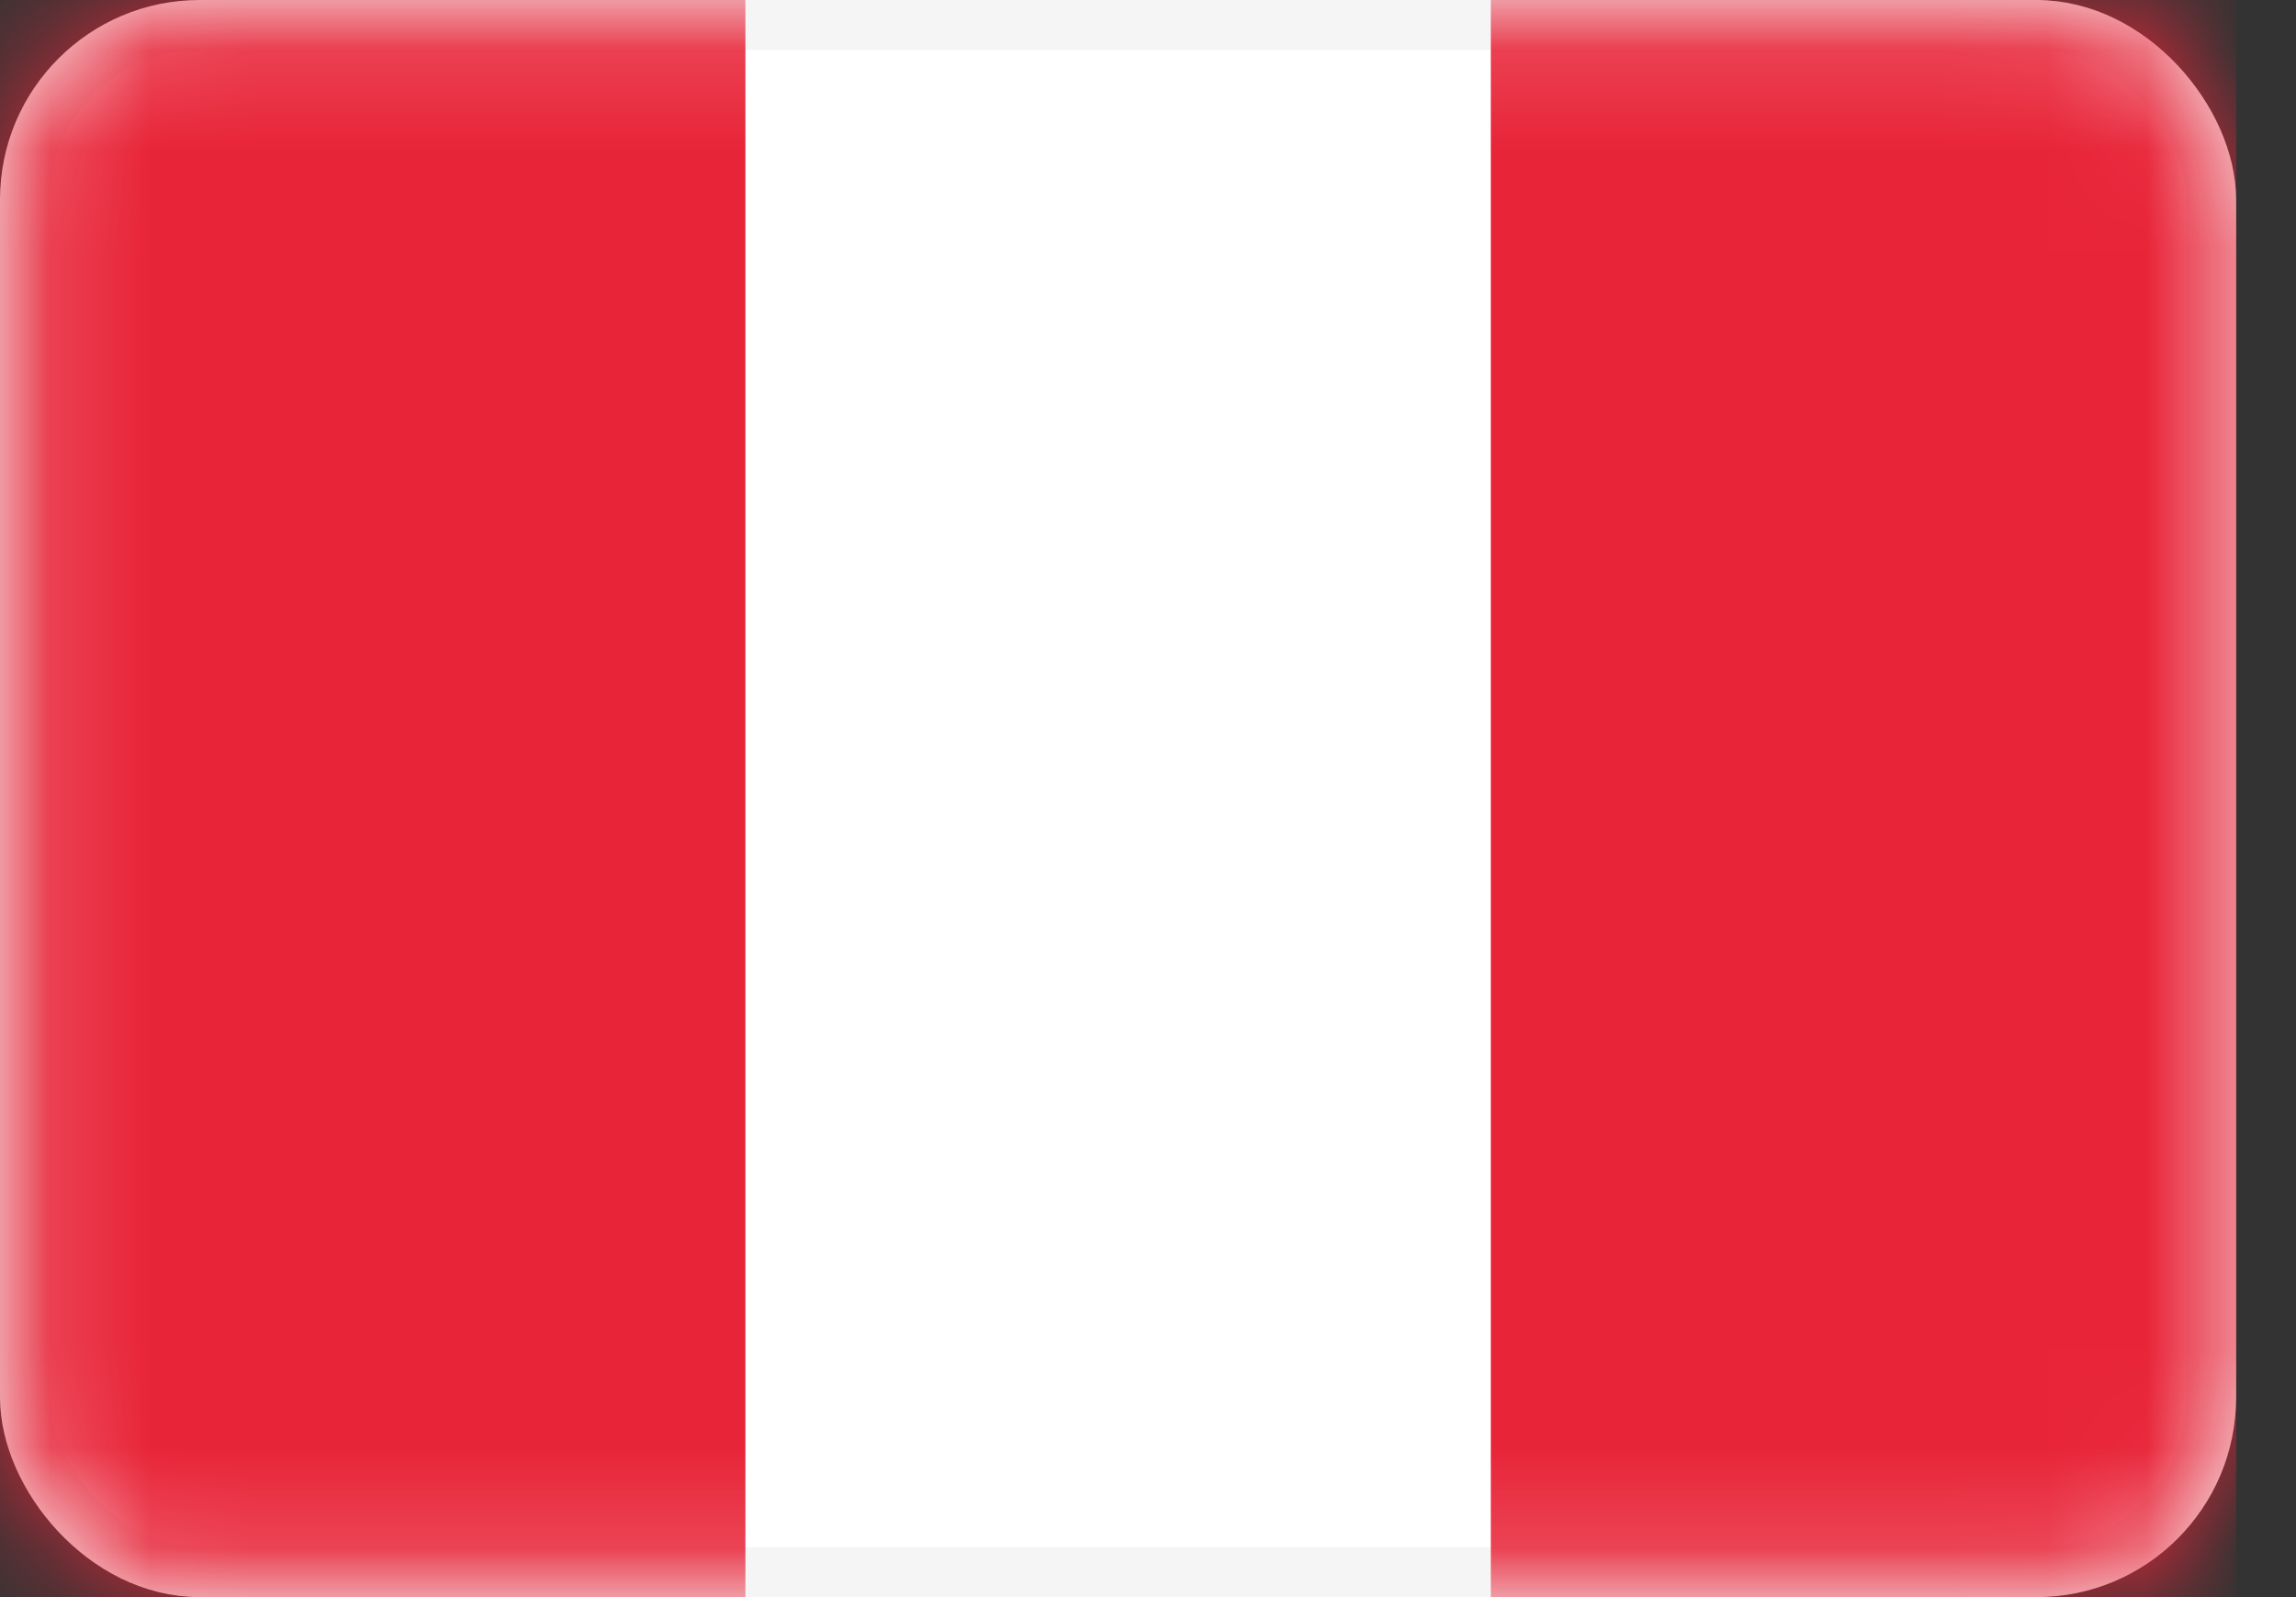 <svg width="23" height="16" viewBox="0 0 23 16" fill="none" xmlns="http://www.w3.org/2000/svg">
<rect x="0" y="0" width="23" height="16" fill="#333333" stroke="none"/>
<g id="flags / PE">
<rect id="Mask" x="0.25" y="0.25" width="21.9" height="15.5" rx="1.75" fill="white" stroke="#F5F5F5" stroke-width="0.5"/>
<mask id="mask0_2656_18297" style="mask-type:luminance" maskUnits="userSpaceOnUse" x="0" y="0" width="23" height="16">
<rect id="Mask_2" x="0.25" y="0.25" width="21.9" height="15.5" rx="1.75" fill="white" stroke="white" stroke-width="0.5"/>
</mask>
<g mask="url(#mask0_2656_18297)">
<rect id="Mask_3" x="14.934" width="7.467" height="16" fill="#E82438"/>
<path id="Rectangle 2" fill-rule="evenodd" clip-rule="evenodd" d="M0 16H7.467V0H0V16Z" fill="#E82438"/>
</g>
</g>
</svg>
